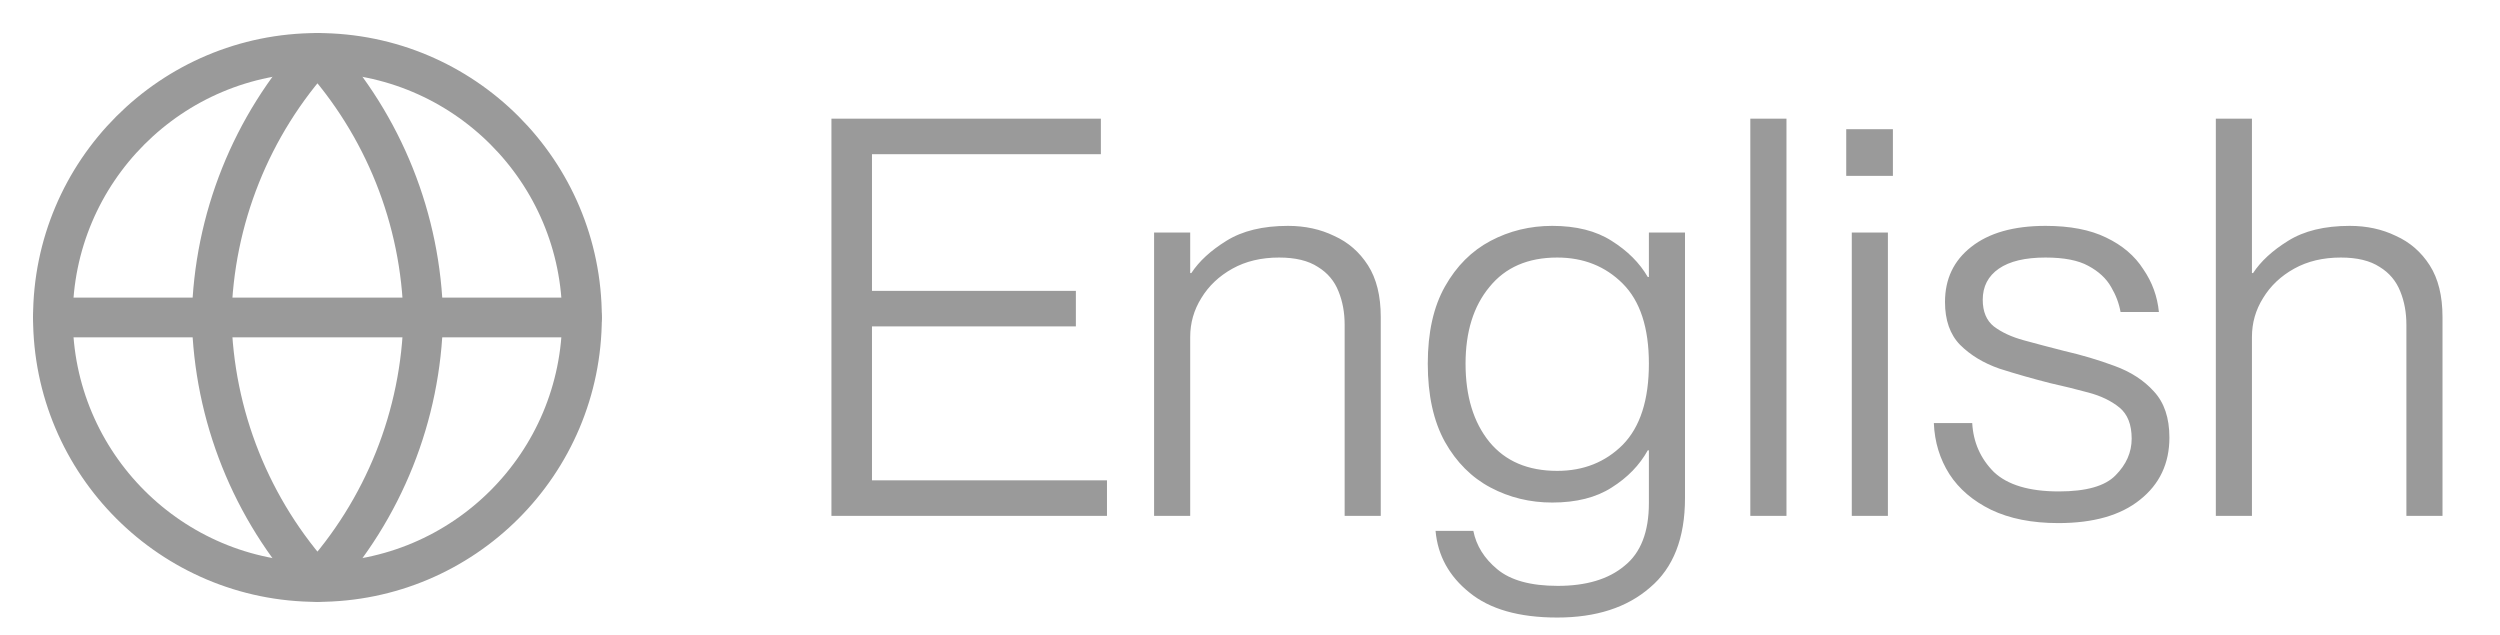 <svg width="63" height="16" viewBox="0 0 63 16" fill="none" xmlns="http://www.w3.org/2000/svg">
<g clip-path="url(#clip0_6973_1325)">
<path d="M8 14.667C11.682 14.667 14.666 11.682 14.666 8C14.666 4.318 11.682 1.333 8 1.333C4.318 1.333 1.333 4.318 1.333 8C1.333 11.682 4.318 14.667 8 14.667Z" stroke="#9A9A9A" stroke-linecap="round" stroke-linejoin="round"/>
<path d="M1.333 8H14.666" stroke="#9A9A9A" stroke-linecap="round" stroke-linejoin="round"/>
<path d="M8 1.333C9.667 3.159 10.615 5.528 10.666 8C10.615 10.472 9.667 12.841 8 14.667C6.332 12.841 5.385 10.472 5.333 8C5.385 5.528 6.332 3.159 8 1.333V1.333Z" stroke="#9A9A9A" stroke-linecap="round" stroke-linejoin="round"/>
</g>
<path d="M21.974 7.33H27.112V8.226H21.974V12.104H27.896V13H20.952V2.99H27.742V3.886H21.974V7.33ZM29.083 13V5.86H29.993V6.882H30.021C30.217 6.583 30.511 6.313 30.903 6.07C31.305 5.818 31.823 5.692 32.457 5.692C32.886 5.692 33.274 5.776 33.619 5.944C33.974 6.103 34.258 6.35 34.473 6.686C34.688 7.022 34.795 7.456 34.795 7.988V13H33.885V8.184C33.885 7.876 33.834 7.596 33.731 7.344C33.629 7.083 33.456 6.877 33.213 6.728C32.971 6.569 32.644 6.49 32.233 6.49C31.785 6.49 31.393 6.583 31.057 6.77C30.721 6.957 30.46 7.204 30.273 7.512C30.087 7.811 29.993 8.137 29.993 8.492V13H29.083ZM41.552 12.678V11.348H41.524C41.318 11.721 41.015 12.034 40.614 12.286C40.222 12.538 39.722 12.664 39.116 12.664C38.556 12.664 38.038 12.538 37.562 12.286C37.086 12.034 36.703 11.651 36.414 11.138C36.124 10.615 35.98 9.957 35.98 9.164C35.98 8.38 36.124 7.731 36.414 7.218C36.703 6.705 37.086 6.322 37.562 6.07C38.038 5.818 38.556 5.692 39.116 5.692C39.722 5.692 40.222 5.818 40.614 6.07C41.015 6.322 41.318 6.625 41.524 6.98H41.552V5.86H42.462V12.552C42.462 13.56 42.168 14.311 41.58 14.806C41.001 15.31 40.222 15.562 39.242 15.562C38.28 15.562 37.543 15.352 37.03 14.932C36.516 14.521 36.232 14.003 36.176 13.378H37.128C37.202 13.751 37.403 14.073 37.73 14.344C38.066 14.624 38.574 14.764 39.256 14.764C39.974 14.764 40.534 14.596 40.936 14.26C41.346 13.933 41.552 13.406 41.552 12.678ZM39.242 6.49C38.504 6.49 37.935 6.737 37.534 7.232C37.132 7.717 36.932 8.361 36.932 9.164C36.932 9.985 37.132 10.643 37.534 11.138C37.935 11.623 38.504 11.866 39.242 11.866C39.904 11.866 40.455 11.647 40.894 11.208C41.332 10.76 41.552 10.079 41.552 9.164C41.552 8.259 41.332 7.587 40.894 7.148C40.455 6.709 39.904 6.49 39.242 6.49ZM44.108 2.99H45.019V13H44.108V2.99ZM46.525 3.256H47.701V4.432H46.525V3.256ZM46.665 5.86H47.575V13H46.665V5.86ZM52.01 8.842C52.458 8.945 52.882 9.071 53.283 9.22C53.694 9.369 54.026 9.584 54.278 9.864C54.539 10.144 54.669 10.531 54.669 11.026C54.669 11.679 54.422 12.202 53.928 12.594C53.442 12.986 52.756 13.182 51.87 13.182C51.207 13.182 50.642 13.07 50.175 12.846C49.718 12.622 49.368 12.323 49.126 11.95C48.883 11.567 48.752 11.138 48.733 10.662H49.7C49.727 11.147 49.91 11.558 50.245 11.894C50.591 12.221 51.137 12.384 51.883 12.384C52.574 12.384 53.05 12.249 53.312 11.978C53.582 11.707 53.718 11.399 53.718 11.054C53.718 10.699 53.615 10.438 53.41 10.27C53.204 10.102 52.943 9.976 52.626 9.892C52.318 9.808 51.995 9.729 51.66 9.654C51.221 9.542 50.796 9.421 50.386 9.29C49.984 9.15 49.653 8.949 49.392 8.688C49.139 8.427 49.014 8.067 49.014 7.61C49.014 7.031 49.233 6.569 49.672 6.224C50.12 5.869 50.745 5.692 51.547 5.692C52.163 5.692 52.672 5.79 53.074 5.986C53.484 6.182 53.797 6.448 54.011 6.784C54.236 7.111 54.366 7.47 54.404 7.862H53.438C53.4 7.647 53.321 7.437 53.2 7.232C53.078 7.017 52.887 6.84 52.626 6.7C52.373 6.56 52.014 6.49 51.547 6.49C51.034 6.49 50.642 6.583 50.371 6.77C50.101 6.957 49.965 7.218 49.965 7.554C49.965 7.853 50.059 8.077 50.245 8.226C50.441 8.375 50.694 8.492 51.002 8.576C51.309 8.66 51.645 8.749 52.01 8.842ZM60.641 8.184C60.641 7.876 60.59 7.596 60.487 7.344C60.384 7.083 60.212 6.877 59.969 6.728C59.726 6.569 59.4 6.49 58.989 6.49C58.541 6.49 58.149 6.583 57.813 6.77C57.477 6.957 57.216 7.204 57.029 7.512C56.842 7.811 56.749 8.137 56.749 8.492V13H55.839V2.99H56.749V6.882H56.777C56.973 6.583 57.267 6.313 57.659 6.07C58.06 5.818 58.578 5.692 59.213 5.692C59.642 5.692 60.03 5.776 60.375 5.944C60.73 6.103 61.014 6.35 61.229 6.686C61.444 7.022 61.551 7.456 61.551 7.988V13H60.641V8.184Z" fill="#9A9A9A"/>
<defs>
<clipPath id="clip0_6973_1325">
<rect width="16" height="16" fill="white"/>
</clipPath>
</defs>
</svg>
